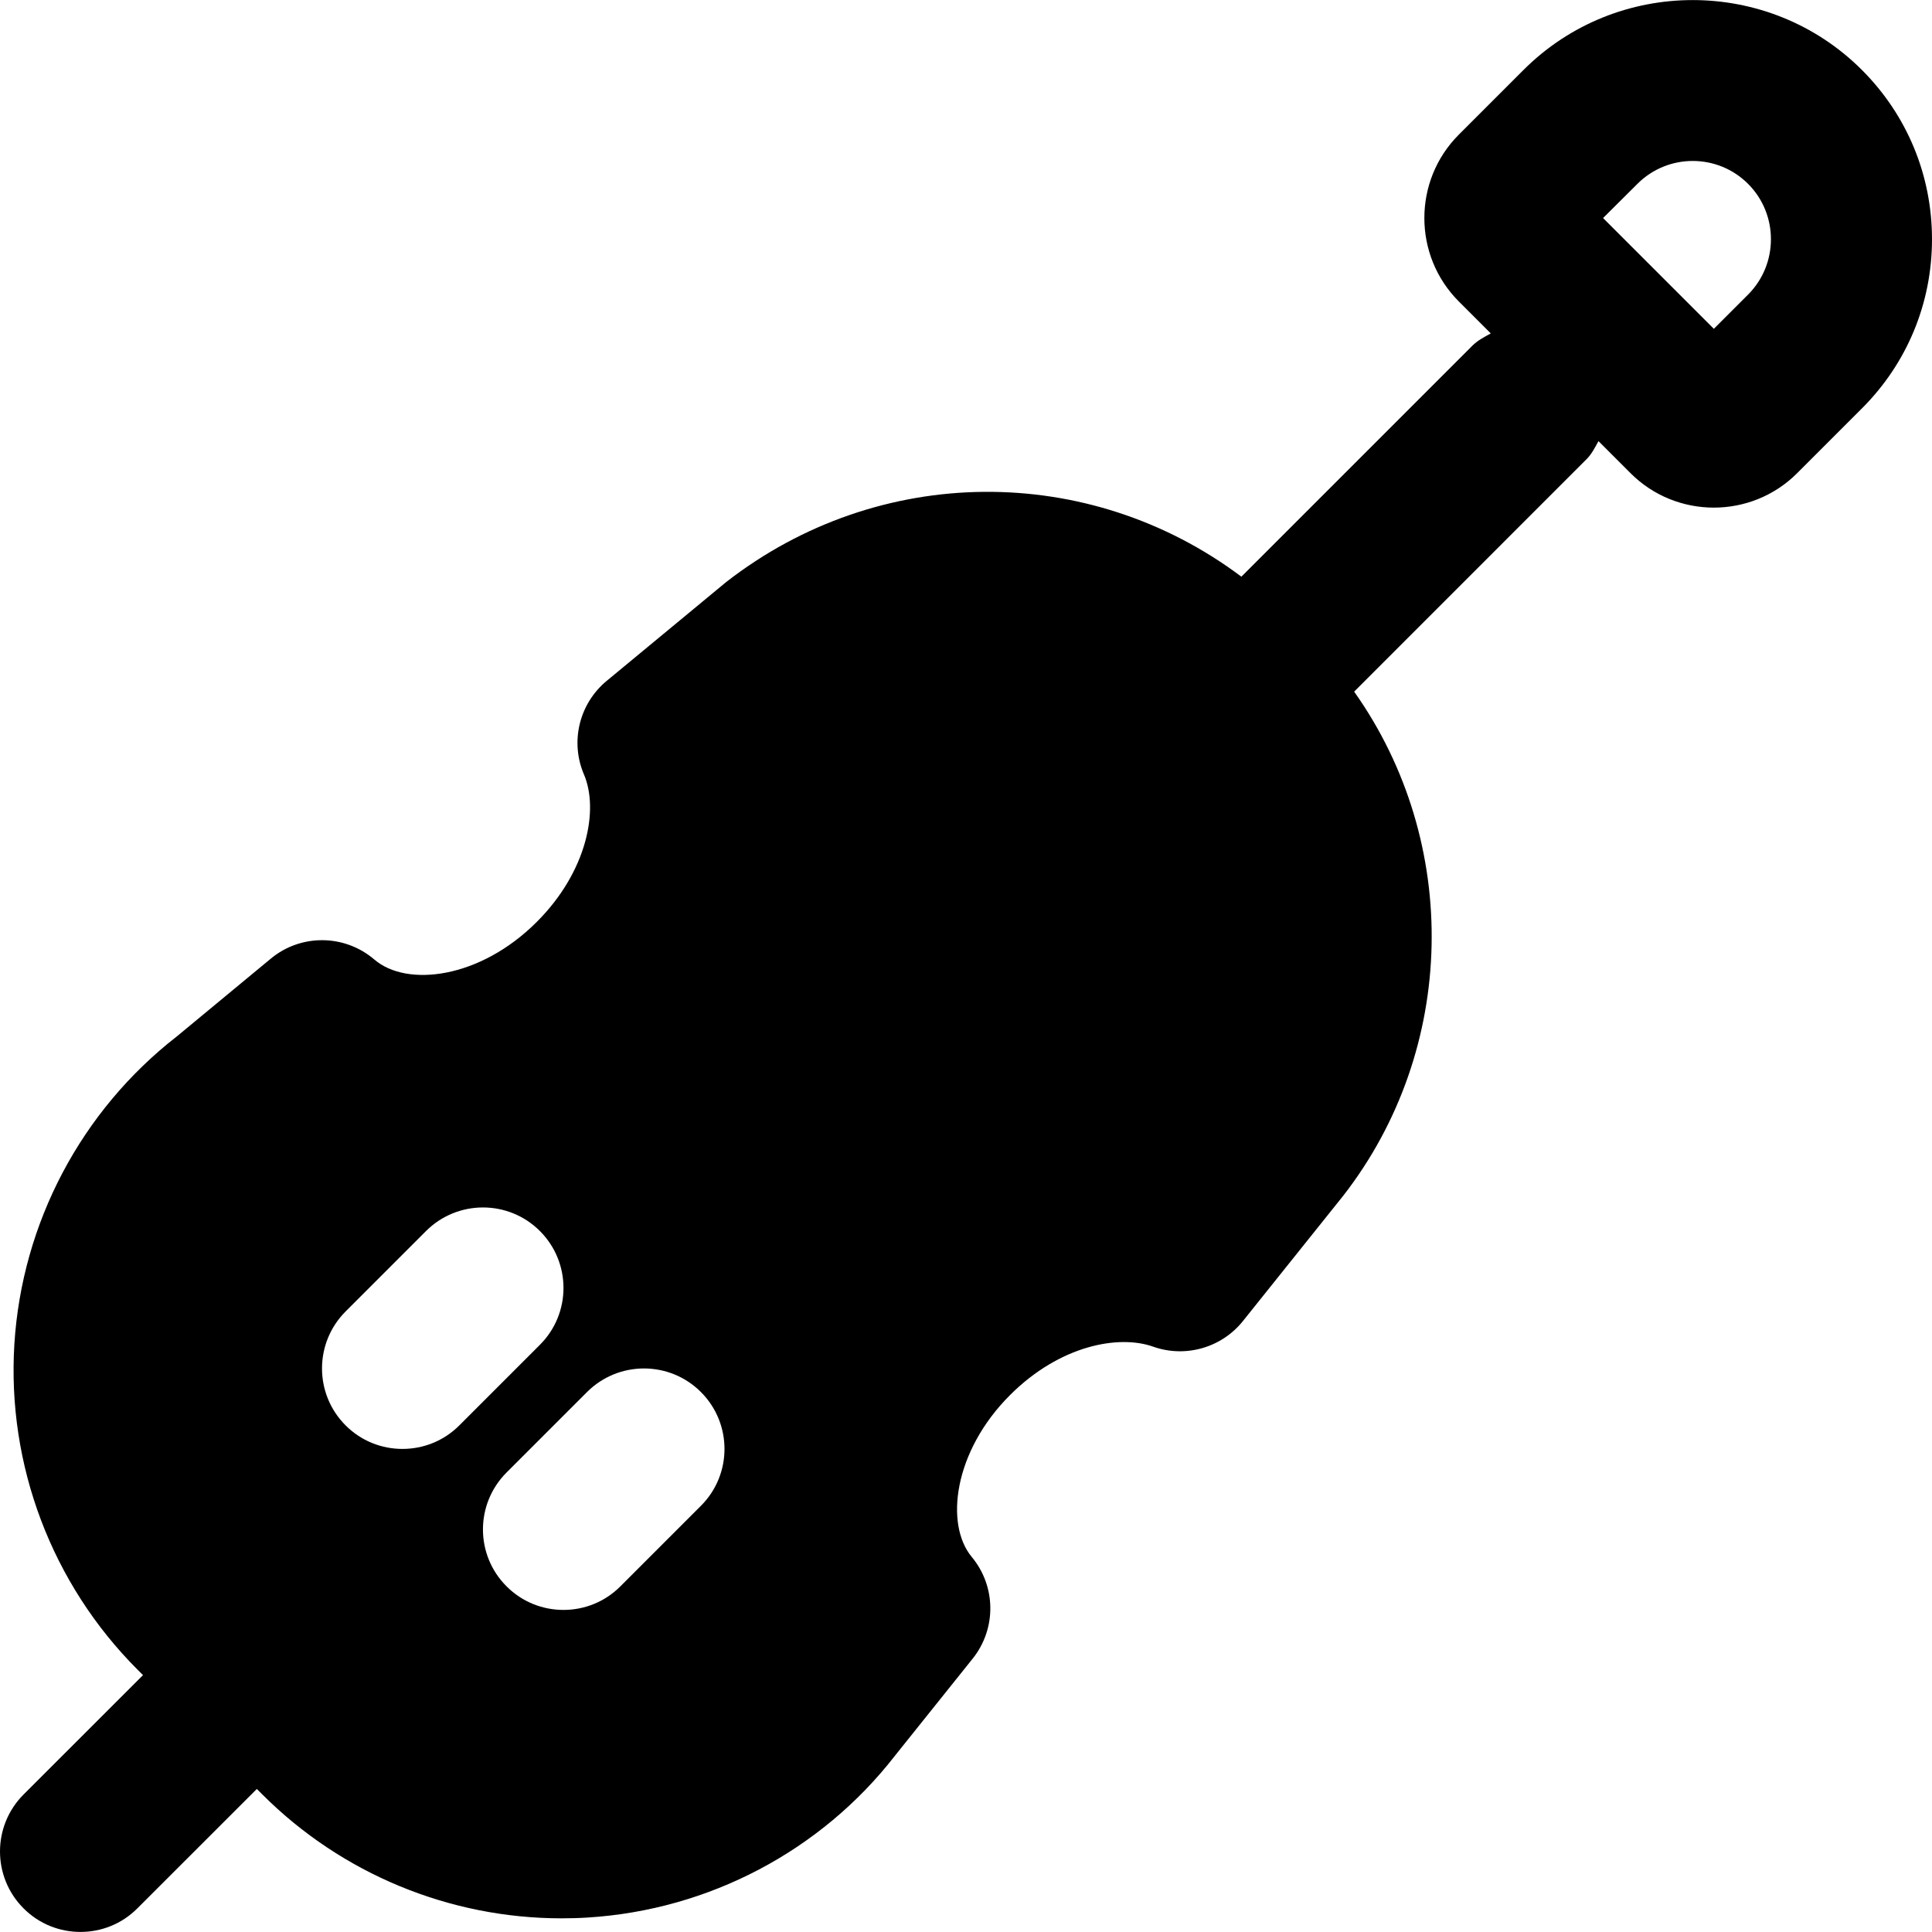 <?xml version="1.0" encoding="iso-8859-1"?>
<!-- Uploaded to: SVG Repo, www.svgrepo.com, Generator: SVG Repo Mixer Tools -->
<svg fill="#000000" height="800px" width="800px" version="1.1" id="Layer_1" xmlns="http://www.w3.org/2000/svg" xmlns:xlink="http://www.w3.org/1999/xlink" 
	 viewBox="0 0 511.989 511.989" xml:space="preserve">
<g>
	<g>
		<path d="M493.408,18.531c-24.704-24.683-64.96-24.683-89.664,0l-17.173,17.173c-12.16,12.181-12.139,32.021,0.021,44.181
			l8.469,8.469c-1.664,0.939-3.392,1.792-4.821,3.2l-61.269,61.269c-40.405-30.336-96.021-30.08-136.512,1.408l-31.701,26.219
			c-7.275,6.037-9.728,16.128-5.995,24.811c3.947,9.259,0.917,25.643-12.523,39.061c-15.083,15.083-34.411,17.344-43.008,9.984
			c-7.915-6.784-19.52-6.869-27.499-0.235L46.88,274.637c-25.365,19.733-41.067,49.472-43.072,81.557
			c-1.984,32.085,9.92,63.531,32.619,86.251l1.472,1.472L6.24,475.555c-8.32,8.341-8.32,21.845,0,30.165
			c4.16,4.181,9.621,6.251,15.083,6.251c5.461,0,10.923-2.069,15.083-6.251l31.659-31.637l1.451,1.451
			c21.077,21.077,49.664,32.832,79.296,32.832c2.325,0,4.651-0.064,6.976-0.213c32.085-2.005,61.803-17.685,81.344-42.837
			l20.629-25.771c6.336-7.915,6.229-19.179-0.256-26.965c-7.147-8.64-4.8-27.925,10.133-42.859
			c13.333-13.333,28.949-16.064,37.973-12.843c8.512,3.008,18.091,0.299,23.765-6.784l26.603-33.237
			c30.187-38.805,31.253-93.525,2.88-133.568l61.547-61.568c1.429-1.408,2.261-3.136,3.2-4.821l8.469,8.469
			c6.08,6.101,14.101,9.152,22.101,9.152s16.021-3.051,22.101-9.152l17.131-17.131c11.989-11.968,18.581-27.904,18.581-44.843
			S505.397,30.52,493.408,18.531z M106.656,383.971c-5.461,0-10.923-2.069-15.083-6.251c-8.32-8.32-8.32-21.824,0-30.165
			l21.333-21.333c8.341-8.32,21.845-8.32,30.165,0c8.341,8.341,8.341,21.845,0,30.165l-21.333,21.333
			C117.579,381.901,112.117,383.971,106.656,383.971z M185.739,399.053l-21.333,21.333c-4.16,4.181-9.621,6.251-15.083,6.251
			c-5.461,0-10.923-2.069-15.083-6.251c-8.341-8.32-8.341-21.824,0-30.165l21.333-21.333c8.341-8.32,21.845-8.32,30.165,0
			C194.08,377.229,194.08,390.733,185.739,399.053z M463.243,78.072l-9.067,9.067l-29.355-29.355l9.088-9.045
			c8.085-8.107,21.248-8.107,29.333-0.021C471.328,56.803,471.328,69.987,463.243,78.072z"/>
	</g>
</g>
</svg>